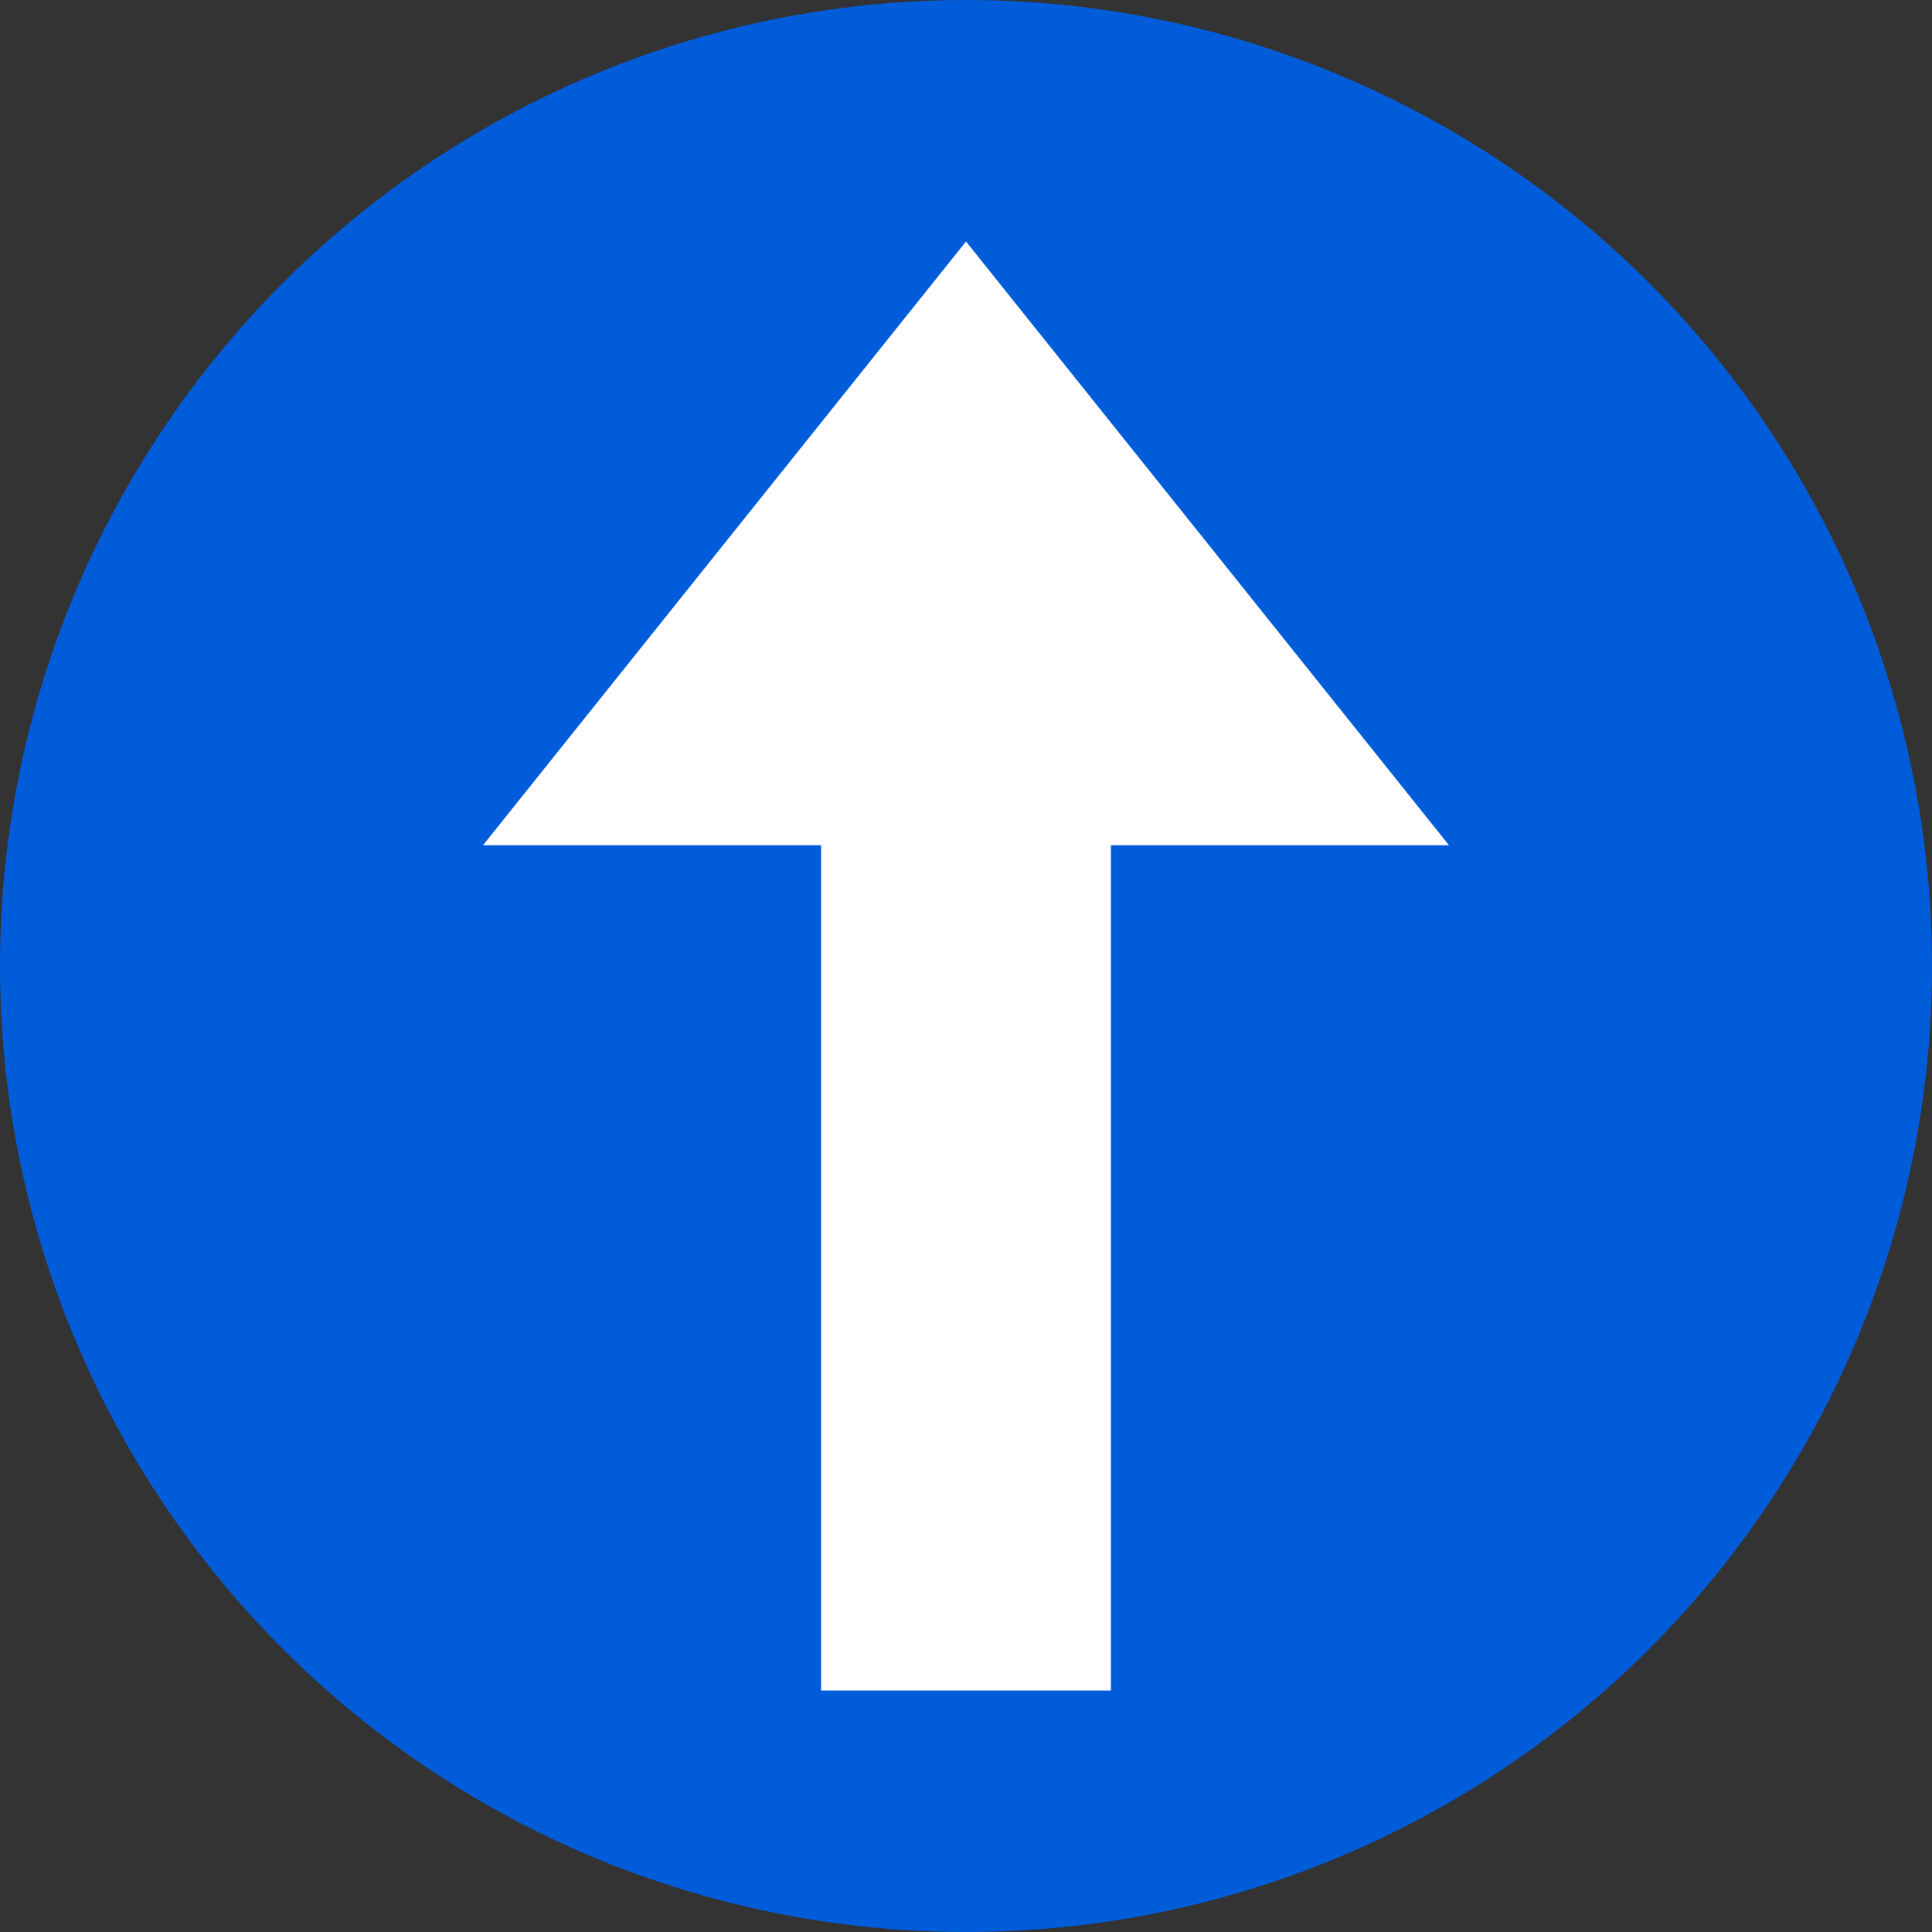 <svg xmlns="http://www.w3.org/2000/svg" viewBox="0 0 16 16"><rect x="0" y="0" width="16" height="16" fill="#333333" stroke="none"/><circle fill="#015CDA" cx="8" cy="8" r="8"/><path fill="#FFF" d="M8 2L4 7h2.8v7h2.4V7H12L8 2z"/></svg>